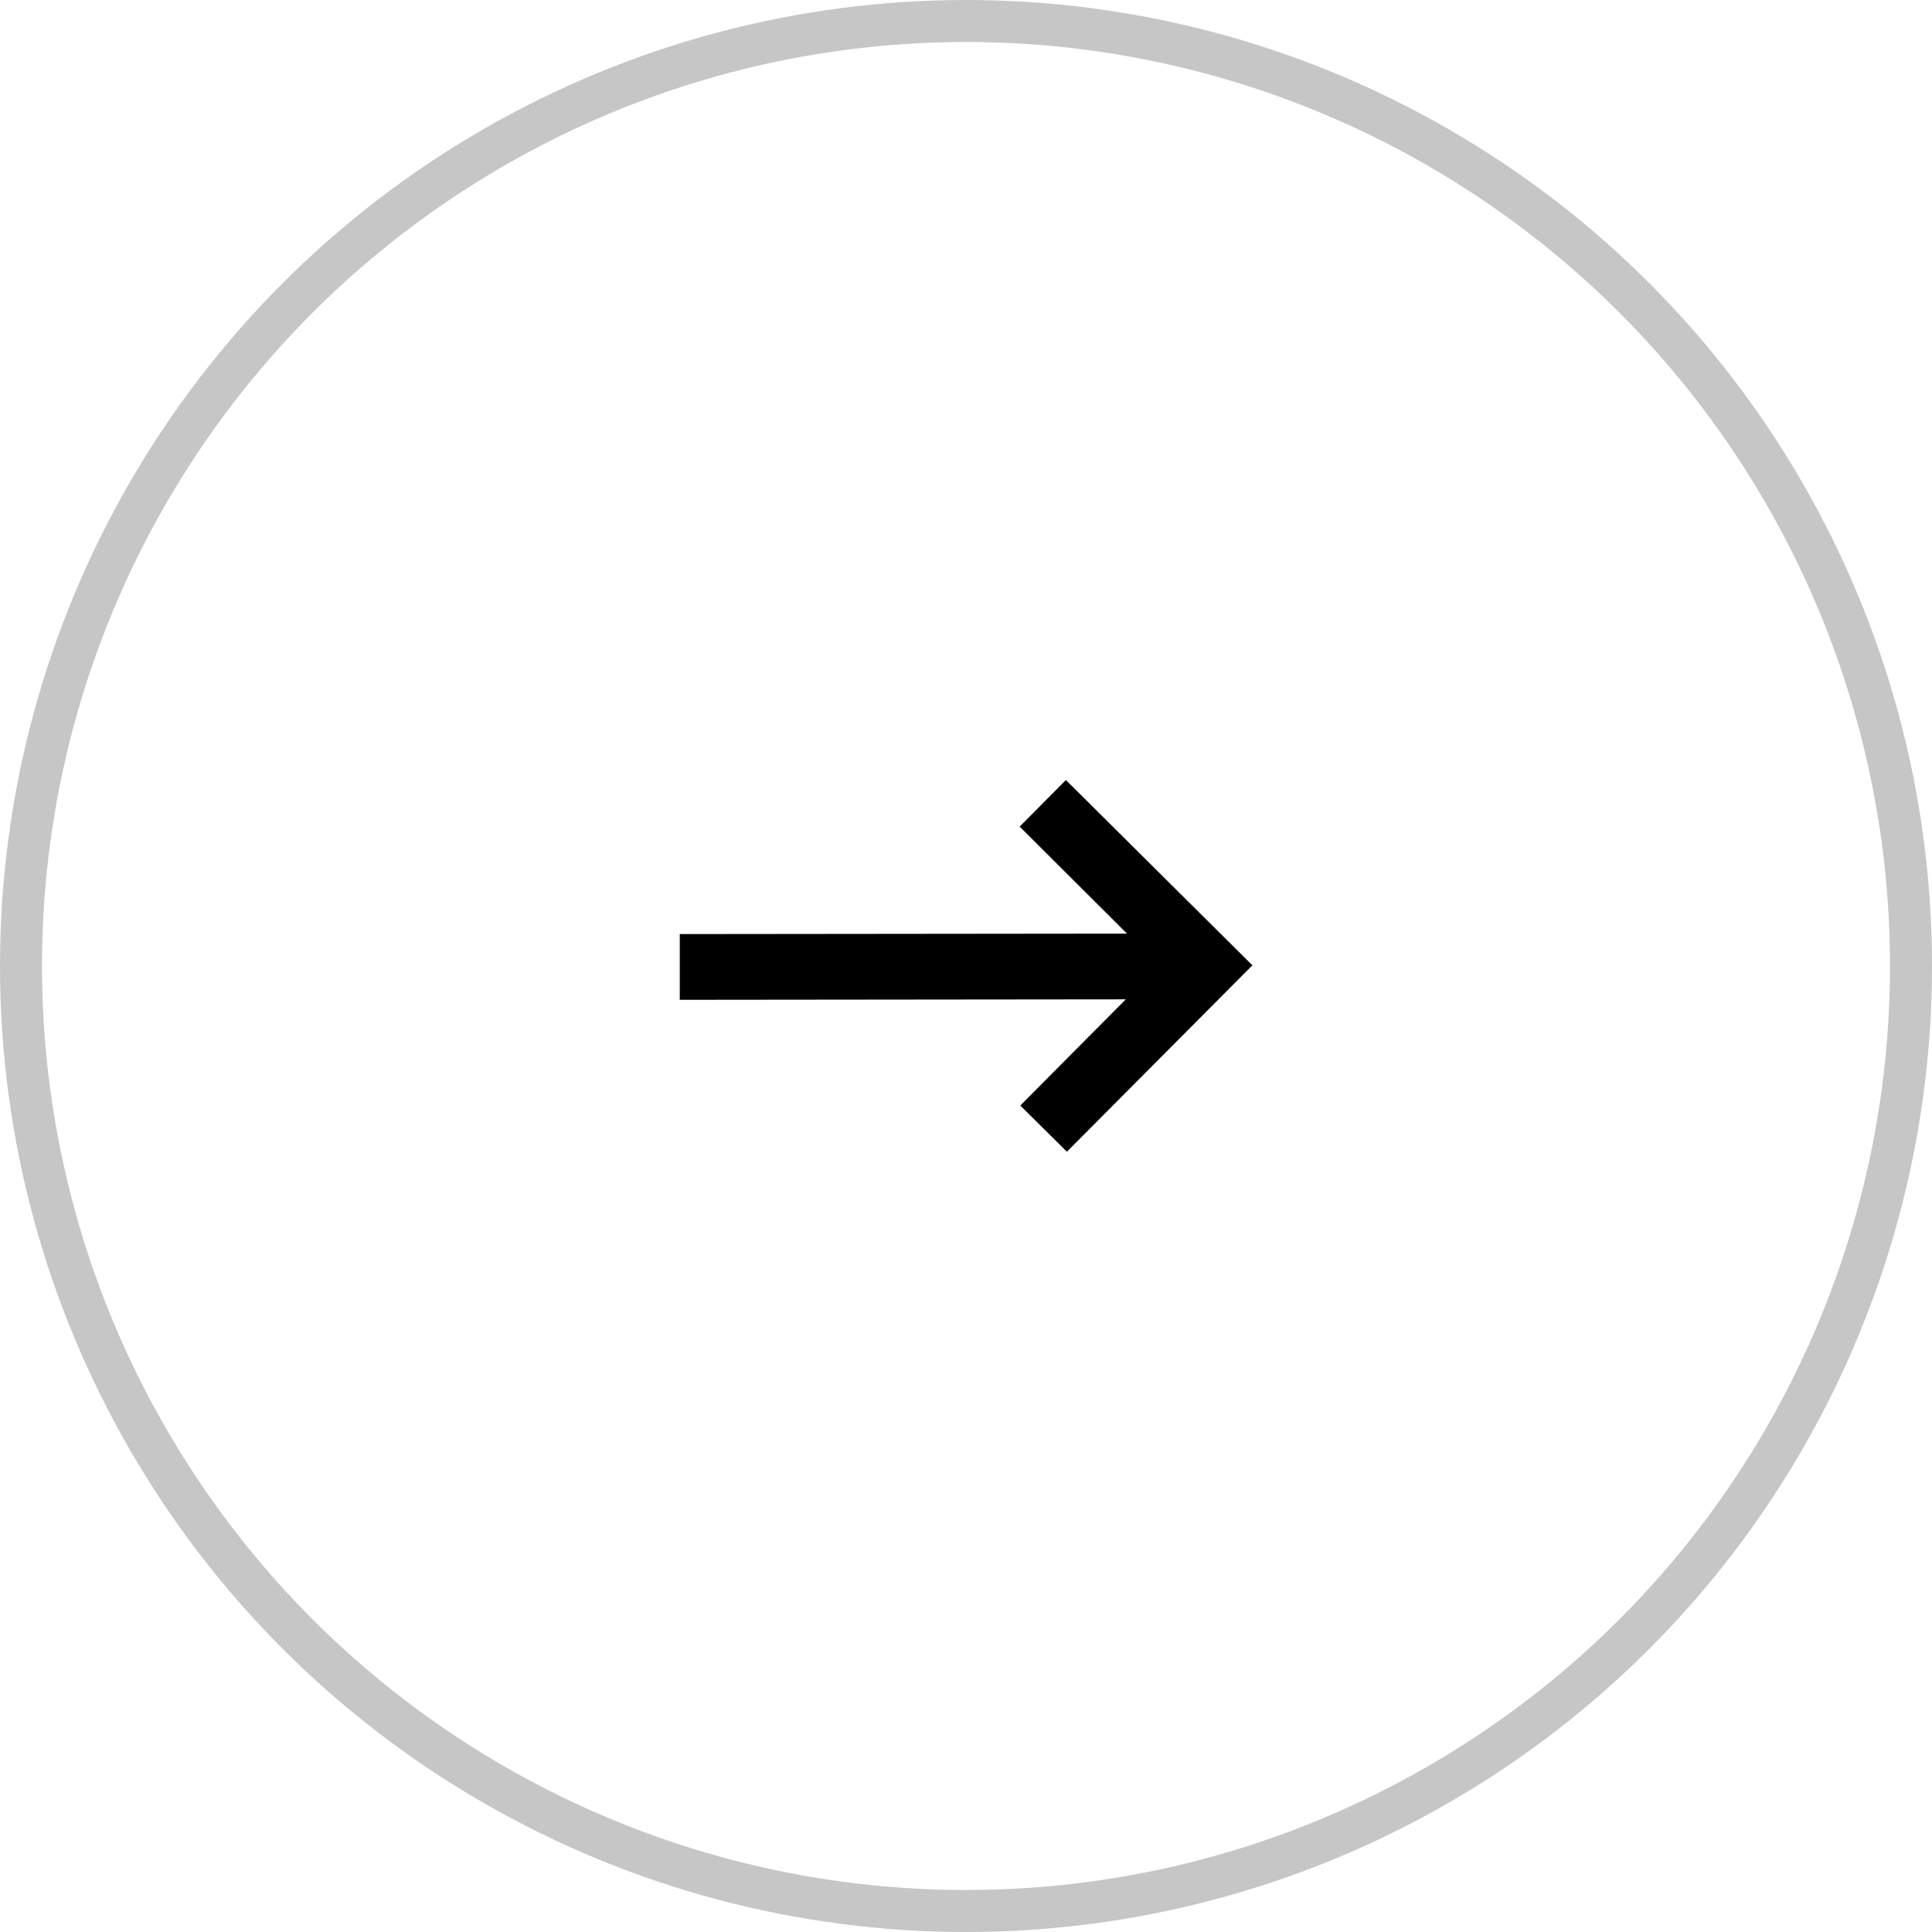 <svg xmlns="http://www.w3.org/2000/svg" width="46" height="46" viewBox="0 0 46 46">
  <g id="Group_95" data-name="Group 95" transform="translate(-370 -3692)">
    <g id="Ellipse_26" data-name="Ellipse 26" transform="translate(370 3692)" fill="none" stroke="#c5c6c5" stroke-width="1">
      <circle cx="23" cy="23" r="23" stroke="none"/>
      <circle cx="23" cy="23" r="22.5" fill="none"/>
    </g>
    <path id="_9056915_arrow_right_icon" data-name="9056915_arrow_right_icon" d="M12.485,6.343l-1.1,1.109L13.94,10l-10.648.011,0,1.565,10.619-.011L11.4,14.093l1.109,1.1,4.417-4.438Z" transform="translate(382.893 3704.229)"/>
  </g>
</svg>
